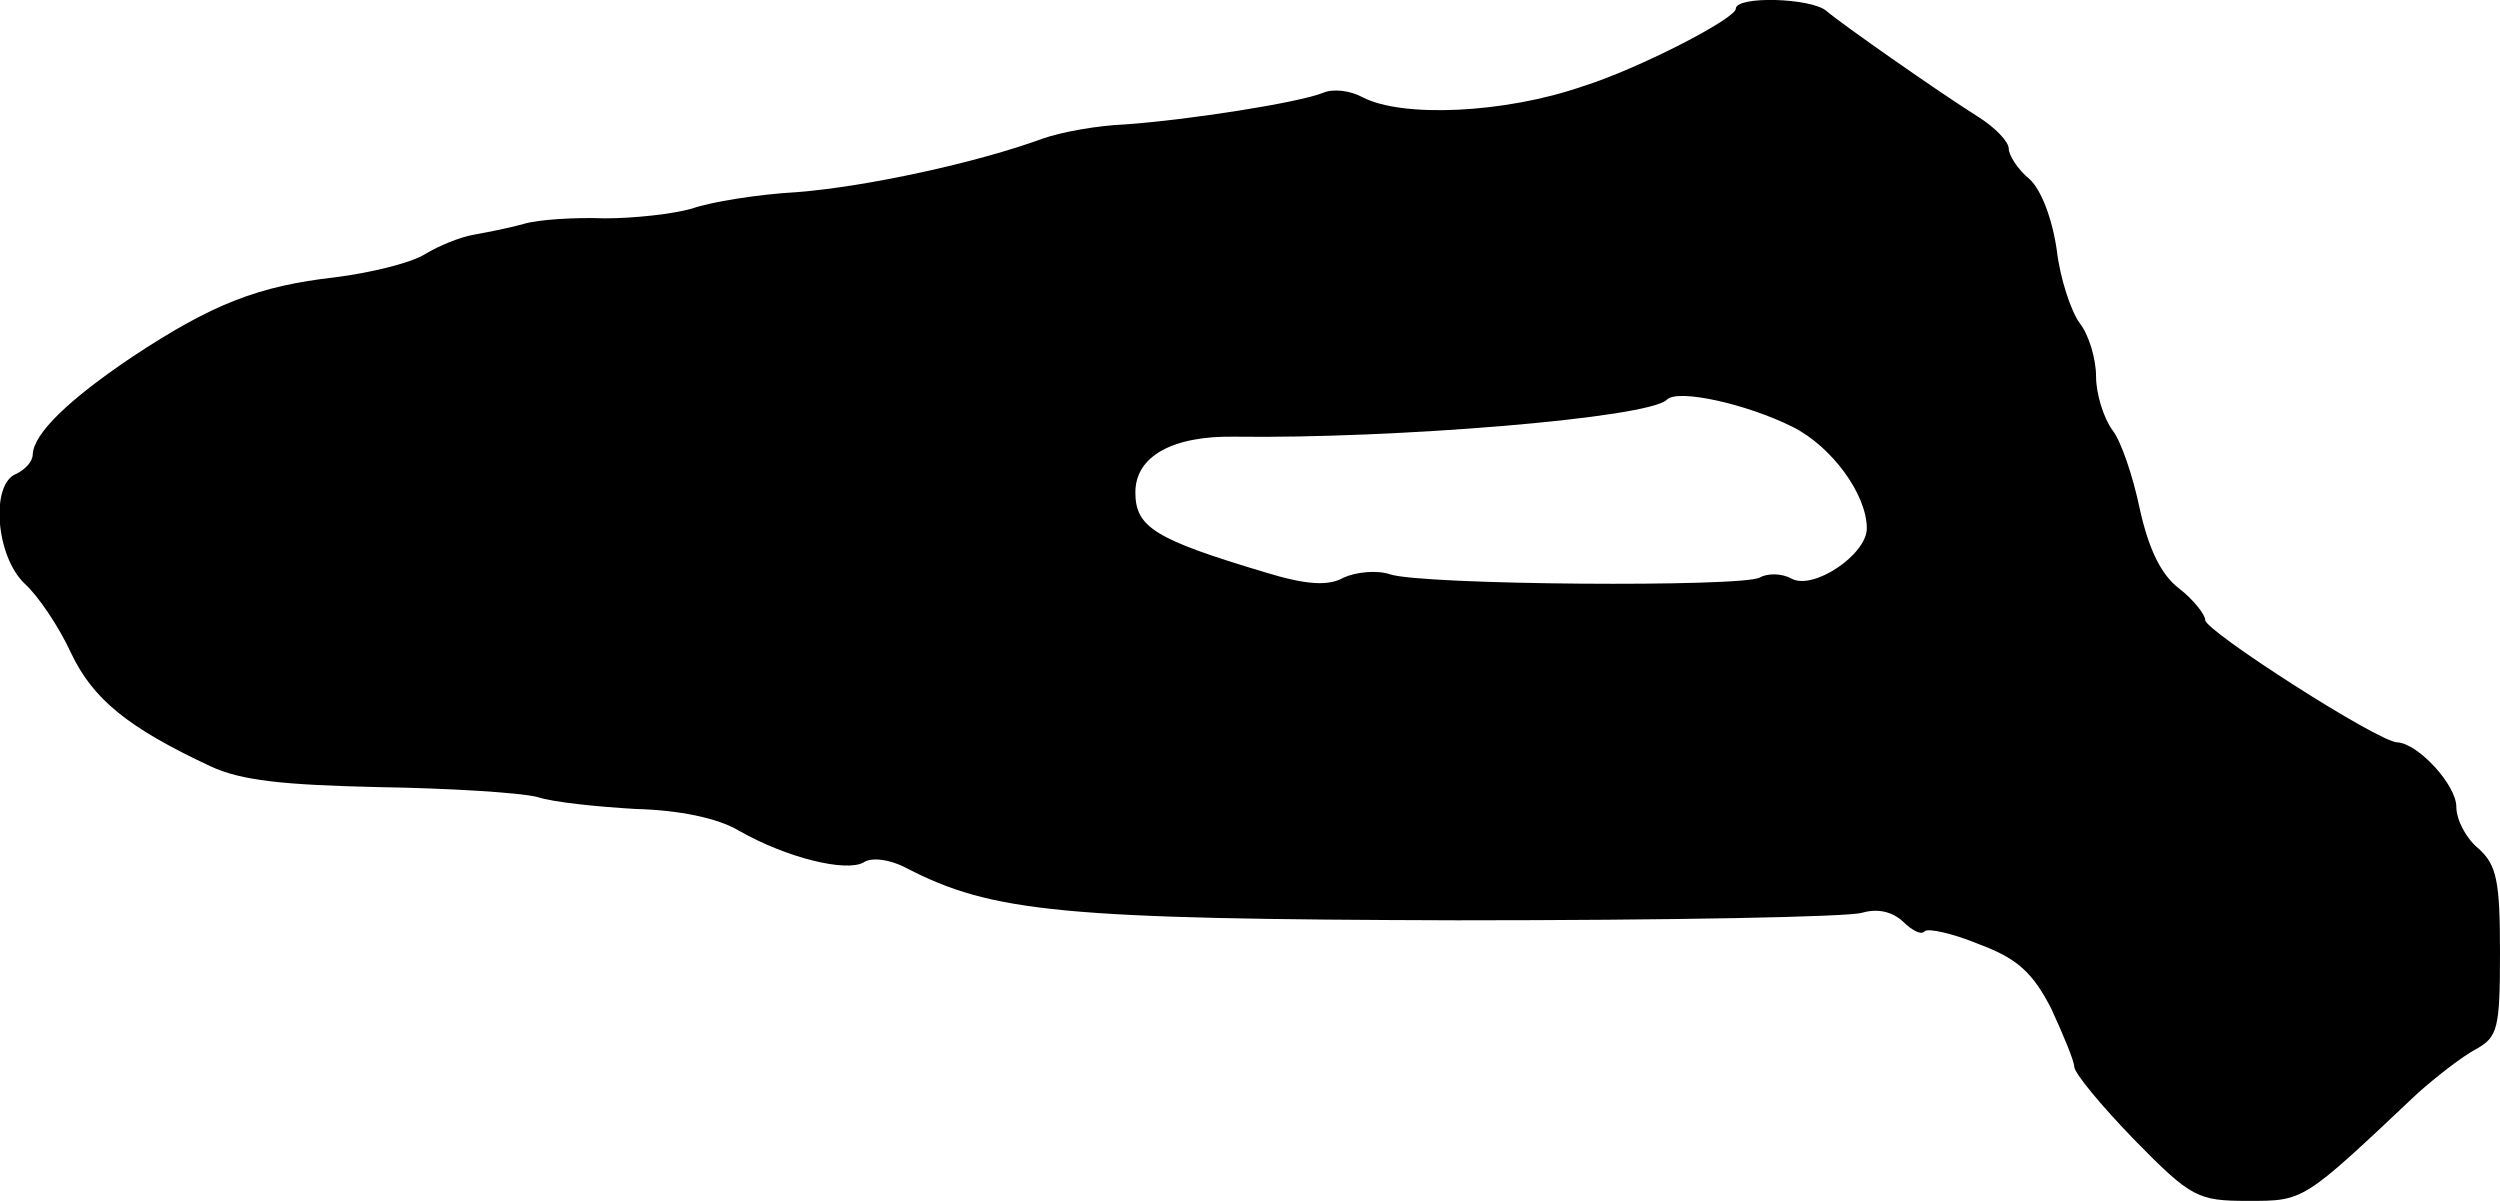 <?xml version="1.0" standalone="no"?>
<!DOCTYPE svg PUBLIC "-//W3C//DTD SVG 20010904//EN"
 "http://www.w3.org/TR/2001/REC-SVG-20010904/DTD/svg10.dtd">
<svg version="1.0" xmlns="http://www.w3.org/2000/svg"
 width="229pt" height="110pt" viewBox="0 0 229 110"
 preserveAspectRatio="xMidYMid meet">
<g transform="translate(0,110) scale(0.1,-0.1)"
fill="#000000" stroke="none">
<path d="M1590 1092 c0 -9 -89 -55 -140 -71 -72 -25 -166 -29 -202 -10 -11 6
-27 8 -36 4 -22 -9 -124 -25 -182 -29 -25 -1 -58 -7 -75 -13 -60 -22 -161 -44
-225 -49 -36 -2 -79 -9 -96 -15 -17 -5 -53 -9 -80 -9 -27 1 -60 -1 -74 -5 -14
-4 -35 -8 -46 -10 -12 -2 -32 -10 -45 -18 -13 -8 -50 -17 -82 -21 -70 -8 -112
-24 -186 -73 -58 -39 -90 -70 -91 -89 0 -7 -7 -14 -15 -18 -24 -9 -19 -76 8
-101 12 -11 31 -39 42 -63 20 -42 51 -68 128 -104 28 -13 66 -17 154 -19 64
-1 129 -5 145 -9 15 -5 56 -9 90 -11 39 -1 75 -8 95 -20 44 -25 98 -38 114
-29 7 5 24 3 39 -5 79 -41 144 -47 505 -48 193 0 360 3 371 7 14 4 27 1 37 -8
8 -8 17 -13 20 -9 3 3 26 -2 50 -12 35 -13 49 -26 66 -59 11 -24 21 -48 21
-53 0 -6 25 -36 55 -67 52 -53 58 -56 104 -56 52 0 50 -1 156 99 17 15 40 33
53 40 20 11 22 19 22 89 0 65 -3 80 -20 95 -11 9 -20 26 -20 38 0 20 -35 58
-54 59 -17 0 -176 102 -176 112 0 5 -11 19 -24 29 -17 13 -28 37 -36 73 -6 29
-17 62 -25 72 -8 11 -15 33 -15 49 0 17 -7 39 -15 49 -8 11 -18 41 -21 67 -4
28 -14 55 -25 65 -11 9 -19 22 -19 28 0 6 -12 19 -28 29 -38 24 -125 85 -139
97 -14 12 -83 14 -83 2z m52 -383 c36 -18 68 -62 68 -93 0 -24 -49 -57 -69
-46 -9 5 -22 5 -29 1 -15 -9 -310 -7 -339 3 -12 4 -31 2 -42 -3 -14 -8 -34 -7
-73 5 -100 30 -118 41 -118 73 0 33 34 52 91 51 145 -2 380 17 396 34 10 10
73 -4 115 -25z"/>
</g>
</svg>
